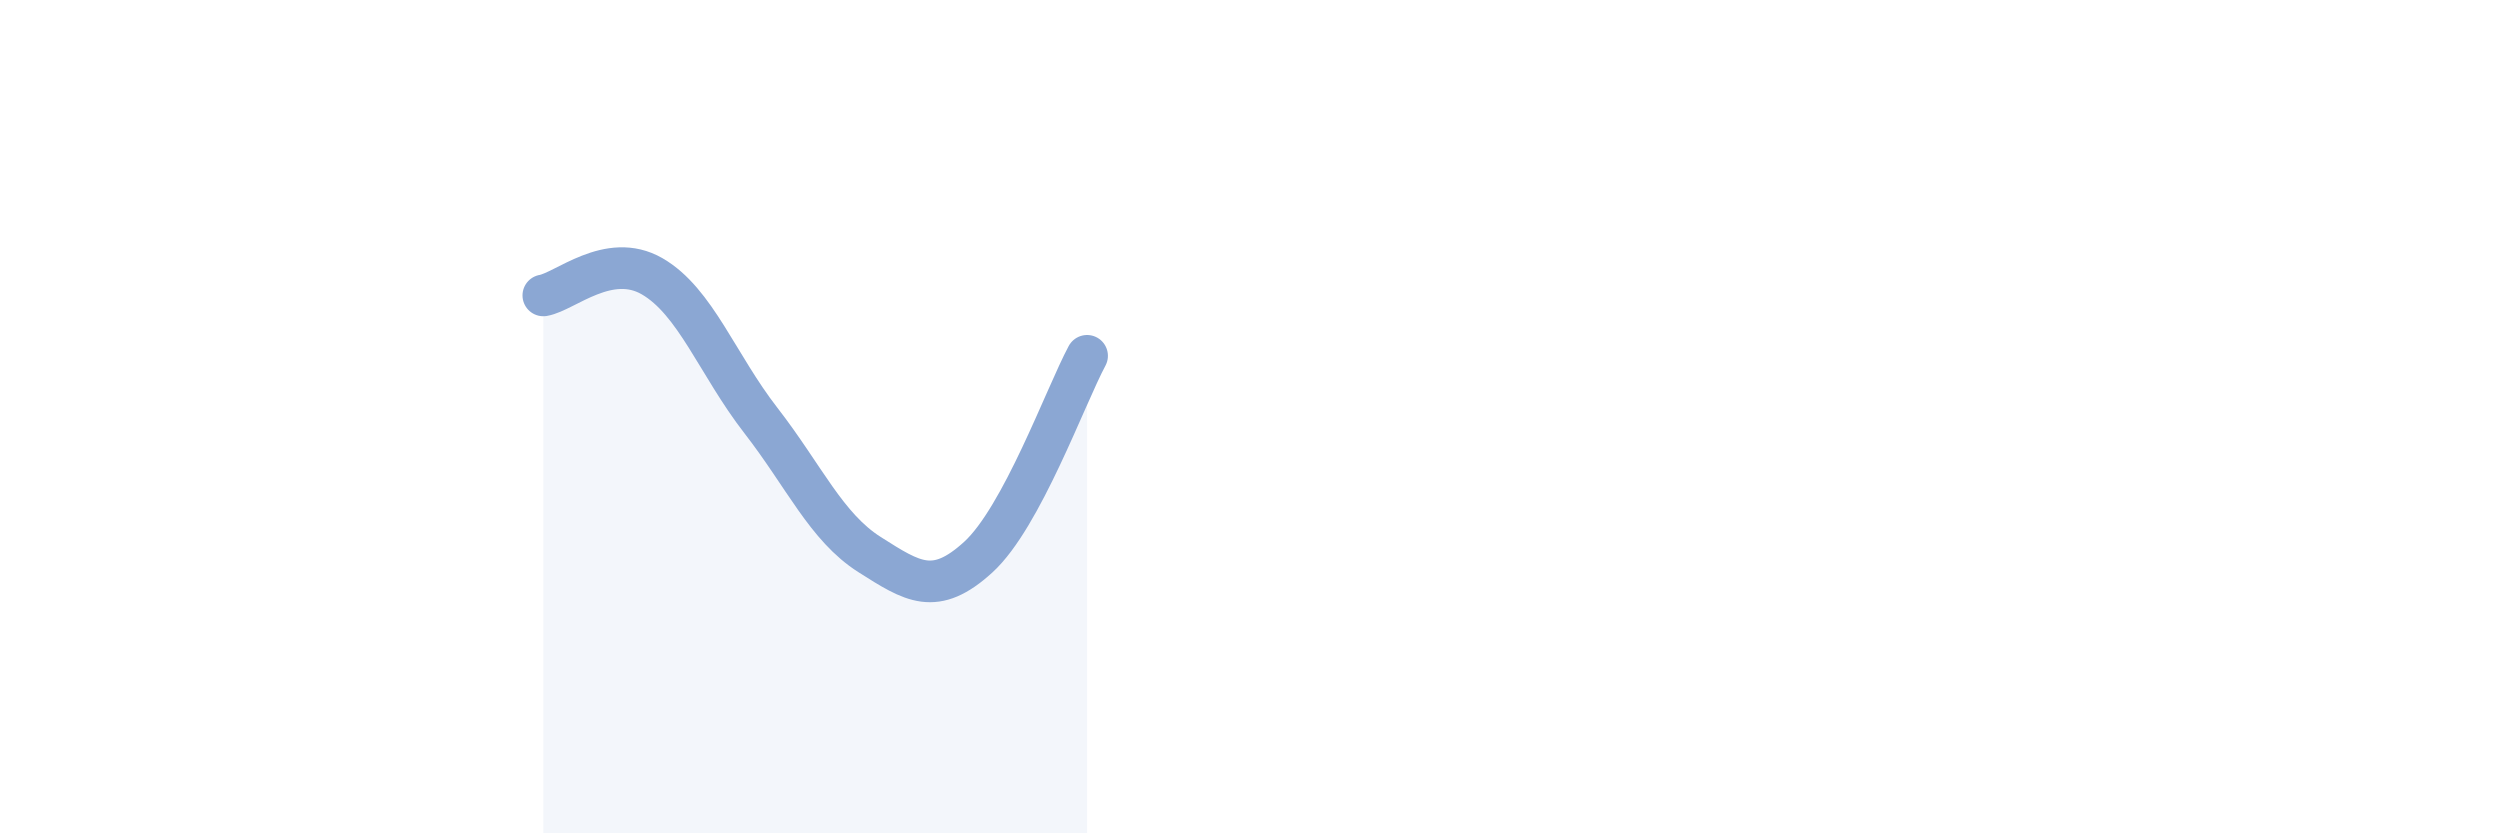 
    <svg width="60" height="20" viewBox="0 0 60 20" xmlns="http://www.w3.org/2000/svg">
      <path
        d="M 13.04,7.09 C 13.56,7 14.61,6.03 15.65,6.63 C 16.69,7.23 17.22,8.75 18.26,10.09 C 19.3,11.43 19.83,12.65 20.87,13.31 C 21.91,13.97 22.44,14.32 23.48,13.37 C 24.52,12.42 25.57,9.51 26.09,8.54L26.09 20L13.04 20Z"
        fill="#8ba7d3"
        opacity="0.1"
        stroke-linecap="round"
        stroke-linejoin="round"
      />
      <path
        d="M 13.04,7.09 C 13.56,7 14.61,6.03 15.65,6.63 C 16.69,7.23 17.22,8.75 18.26,10.09 C 19.3,11.43 19.83,12.65 20.87,13.31 C 21.91,13.97 22.44,14.32 23.48,13.37 C 24.52,12.42 25.57,9.51 26.09,8.54"
        stroke="#8ba7d3"
        stroke-width="1"
        fill="none"
        stroke-linecap="round"
        stroke-linejoin="round"
      />
    </svg>
  